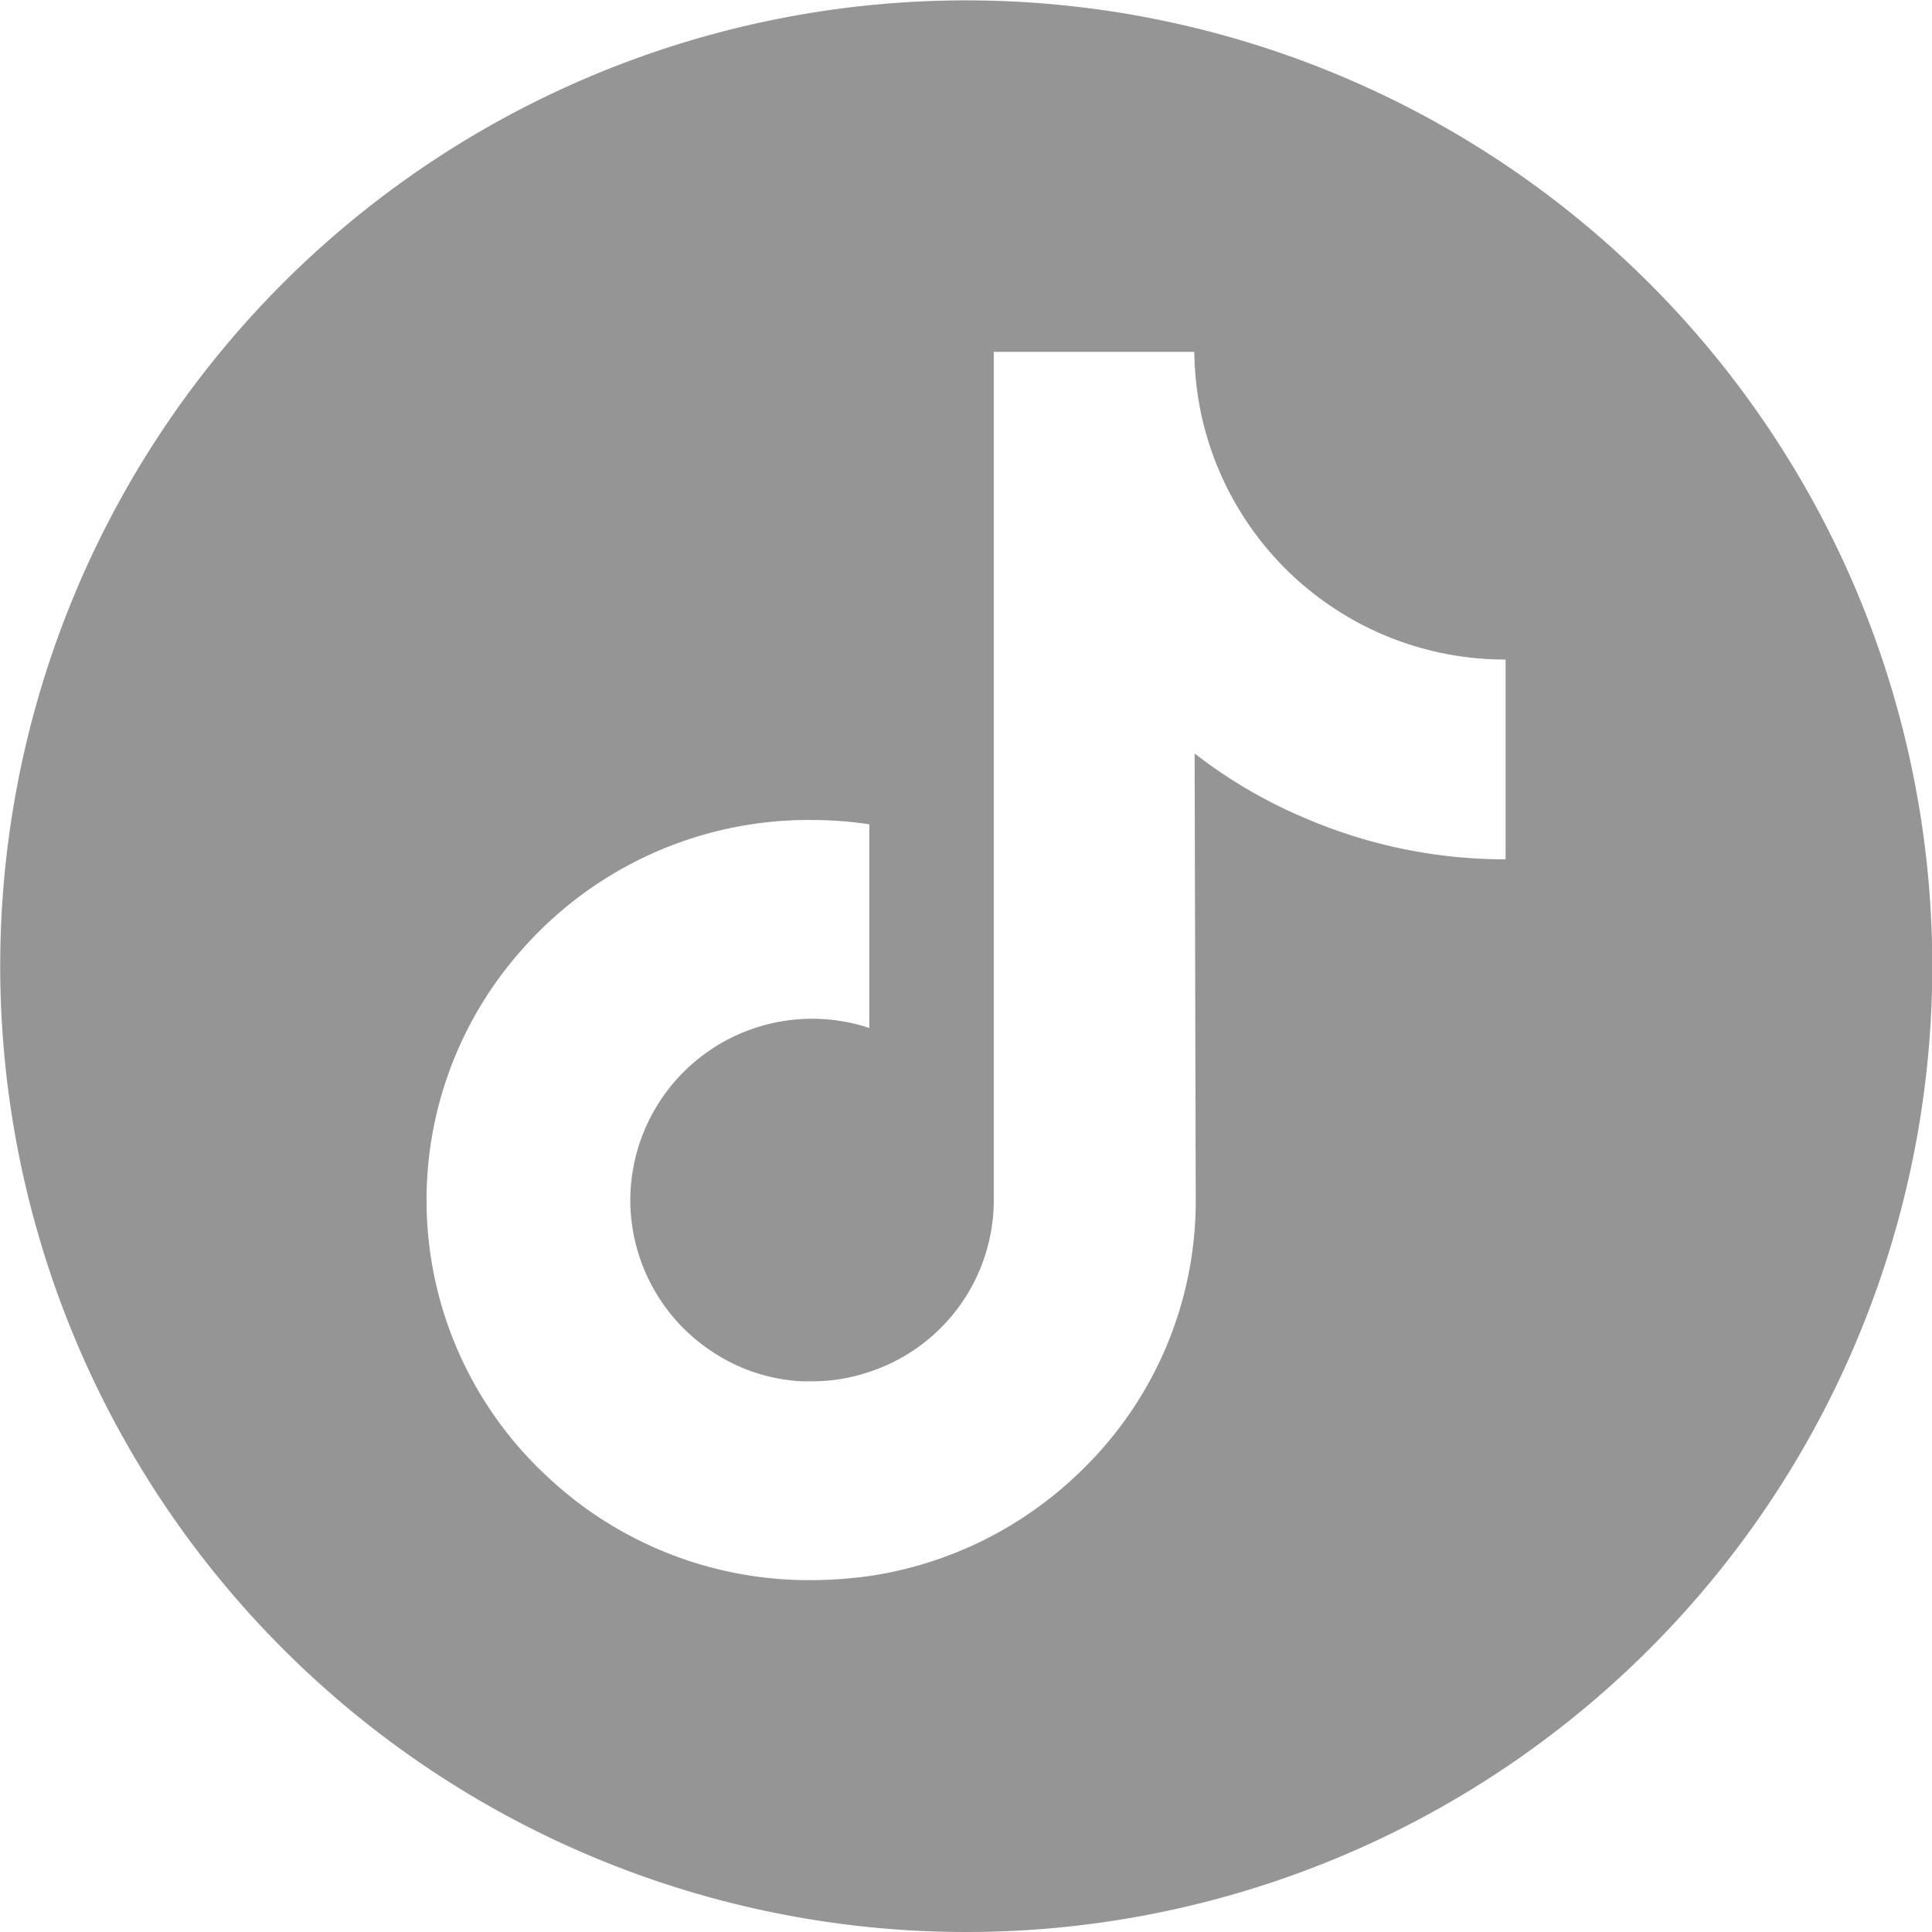 <svg xmlns="http://www.w3.org/2000/svg" width="24" height="24" viewBox="0 0 24 24">
  <path id="Subtraction_3" data-name="Subtraction 3" d="M12,24A12,12,0,0,1,3.516,3.516,12.007,12.007,0,0,1,23.057,7.329,12,12,0,0,1,12,24ZM10.077,10.186a4.744,4.744,0,0,0-3.589,1.606,4.68,4.68,0,0,0,.21,6.455,5.5,5.5,0,0,0,.45.394,4.747,4.747,0,0,0,2.929.988,5.387,5.387,0,0,0,.716-.05,4.757,4.757,0,0,0,2.661-1.331,4.66,4.66,0,0,0,1.4-3.318L14.84,9.36a6.1,6.1,0,0,0,1.4.815,6.294,6.294,0,0,0,2.463.5V8.193h-.008a3.86,3.86,0,0,1-3.784-3.1,4,4,0,0,1-.075-.722H12.345v6.807l0,3.727a2.247,2.247,0,0,1-1.549,2.138,2.181,2.181,0,0,1-.707.116c-.048,0-.091,0-.129,0a2.2,2.2,0,0,1-1.03-.316,2.259,2.259,0,0,1-1.1-1.9,2.259,2.259,0,0,1,2.969-2.173v-2.53A4.845,4.845,0,0,0,10.077,10.186Z" fill="#959595"/>
</svg>
